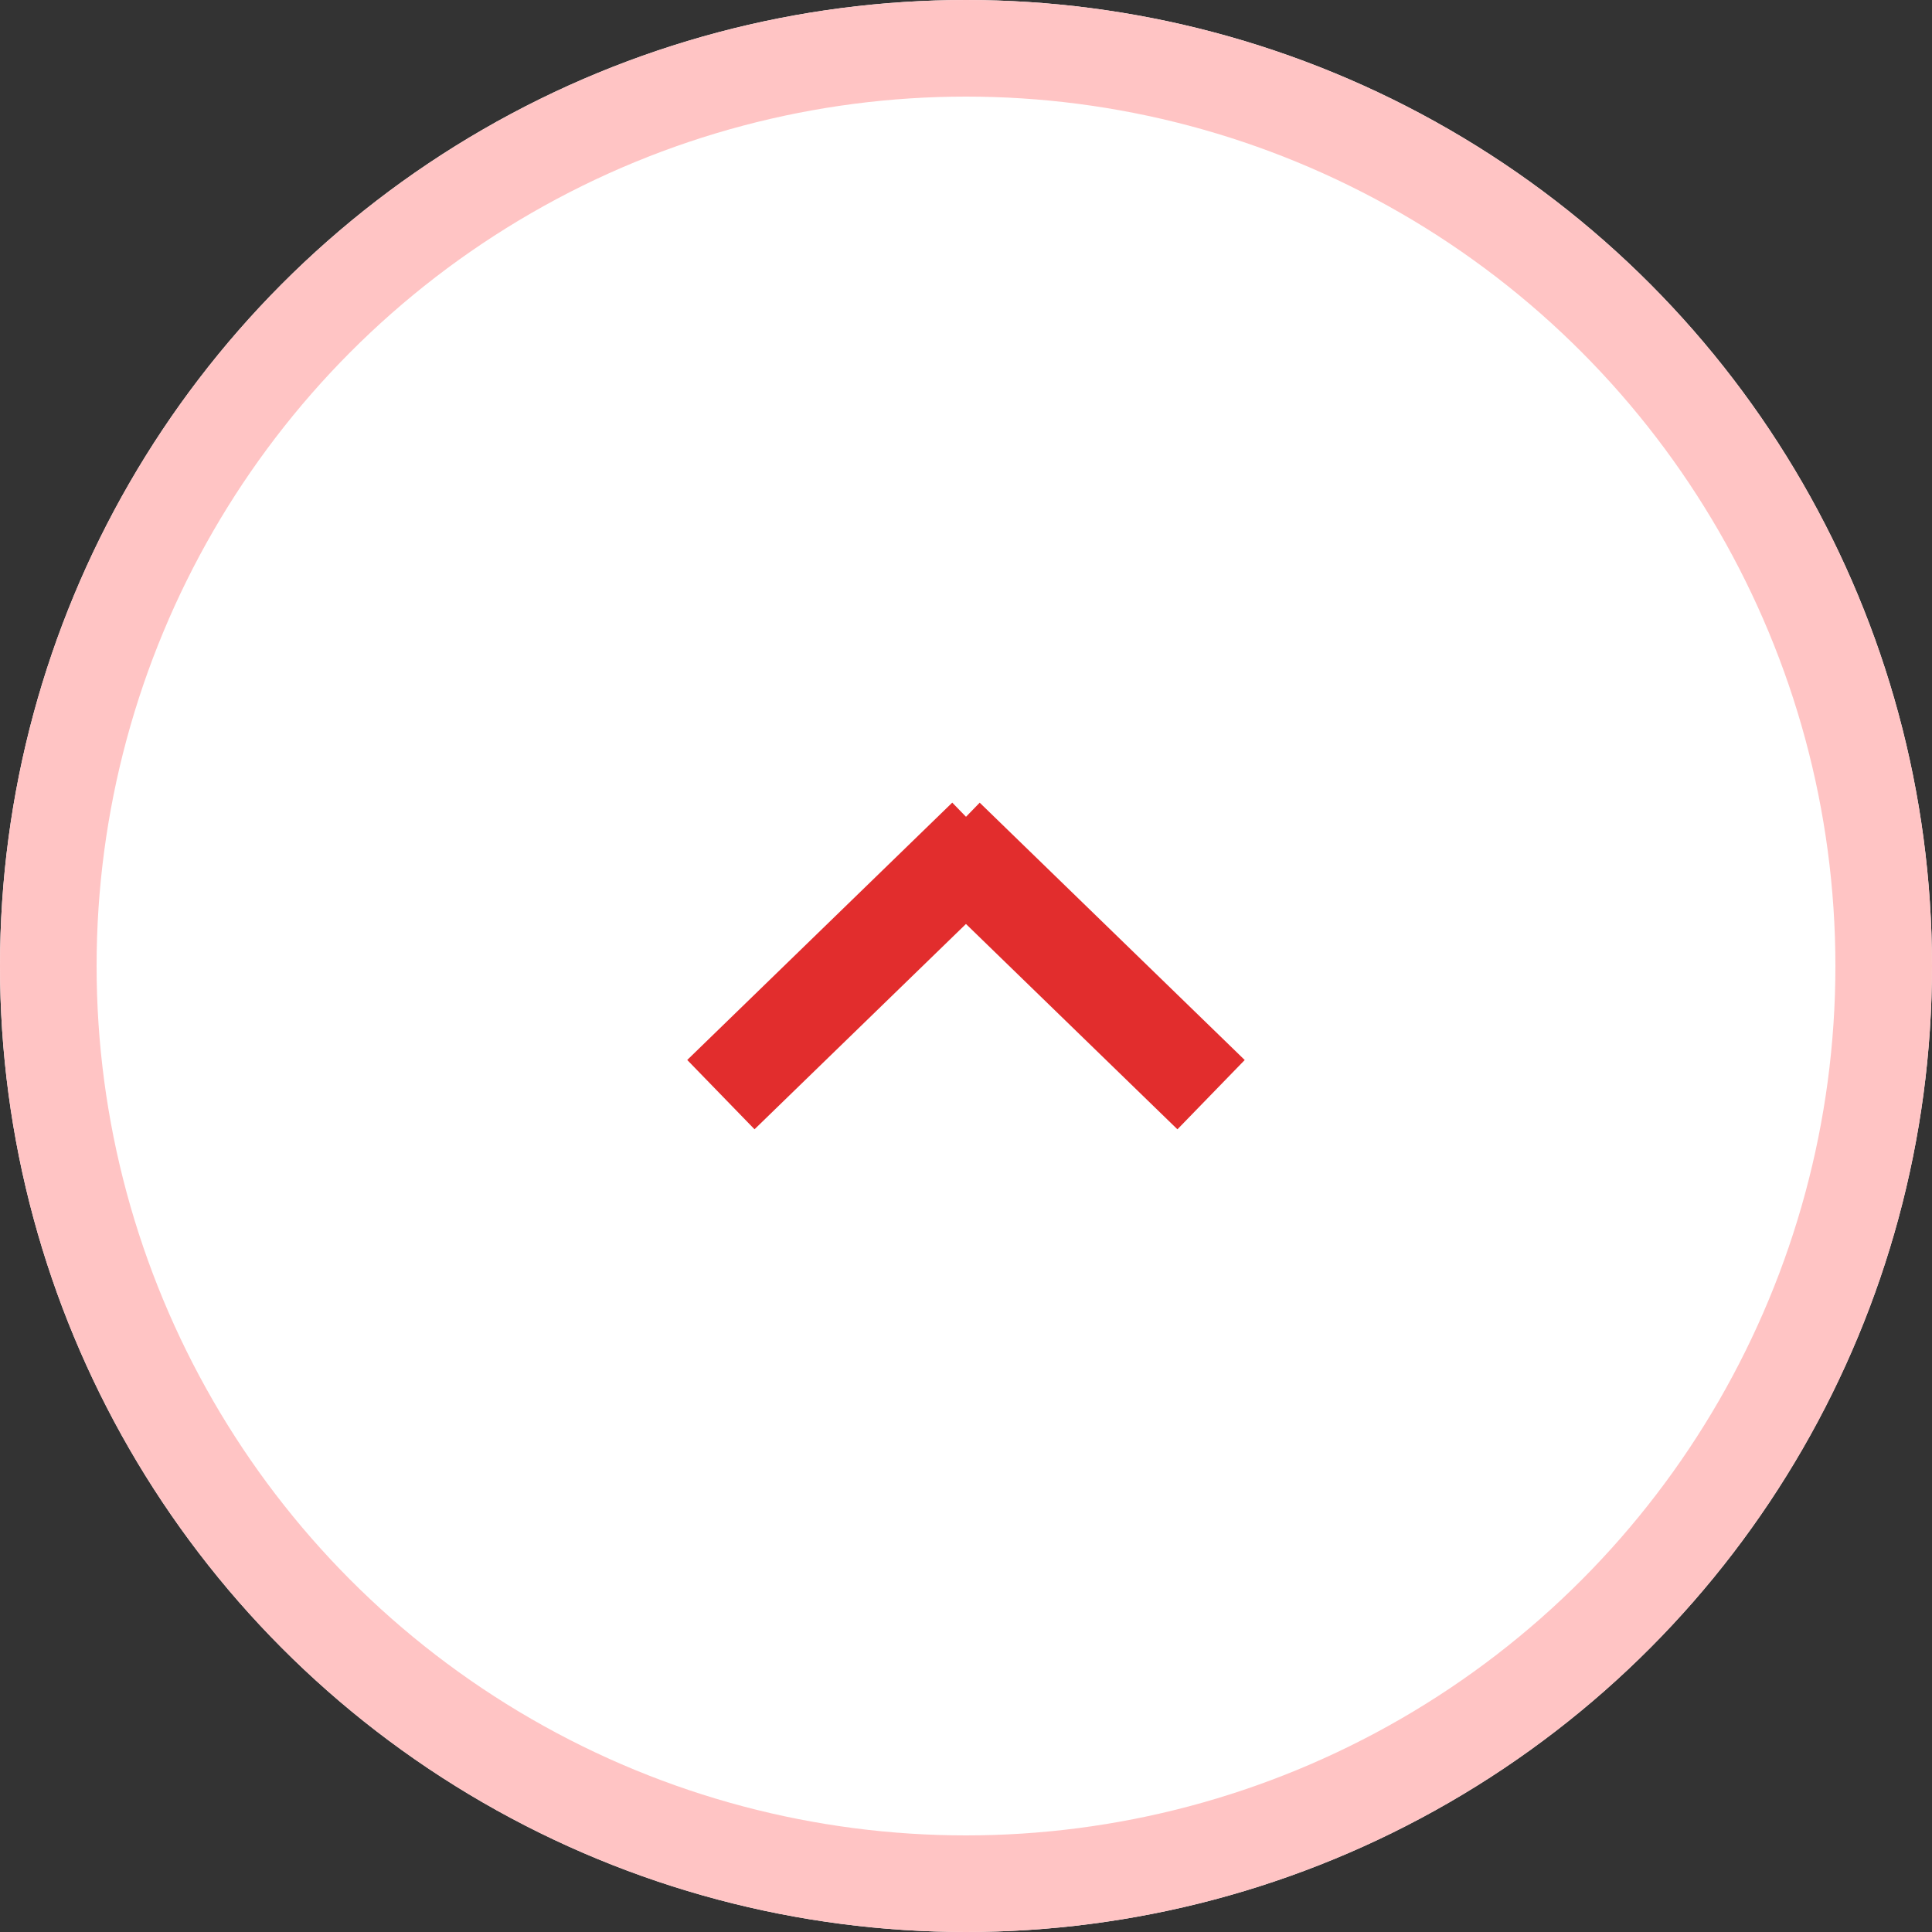<svg xmlns="http://www.w3.org/2000/svg" width="40" height="40" viewBox="0 0 40 40"><rect x="0" y="0" width="40" height="40" fill="#333333" stroke="none"/><g transform="translate(-1285.949 -4681.673)"><g transform="translate(1285.949 4681.673)"><g fill="#fff" stroke="#ffc4c4" stroke-width="2"><circle cx="20" cy="20" r="20" stroke="none"/><circle cx="20" cy="20" r="19" fill="none"/></g><g transform="translate(25.074 17.335) rotate(90)"><path d="M-1976.647,7338.177l-5.328,5.487" transform="translate(1981.976 -7338.177)" fill="none" stroke="#e22d2d" stroke-width="2"/><path d="M-1981.976,7338.177l5.328,5.487" transform="translate(1981.976 -7333.515)" fill="none" stroke="#e22d2d" stroke-width="2"/></g></g></g></svg>